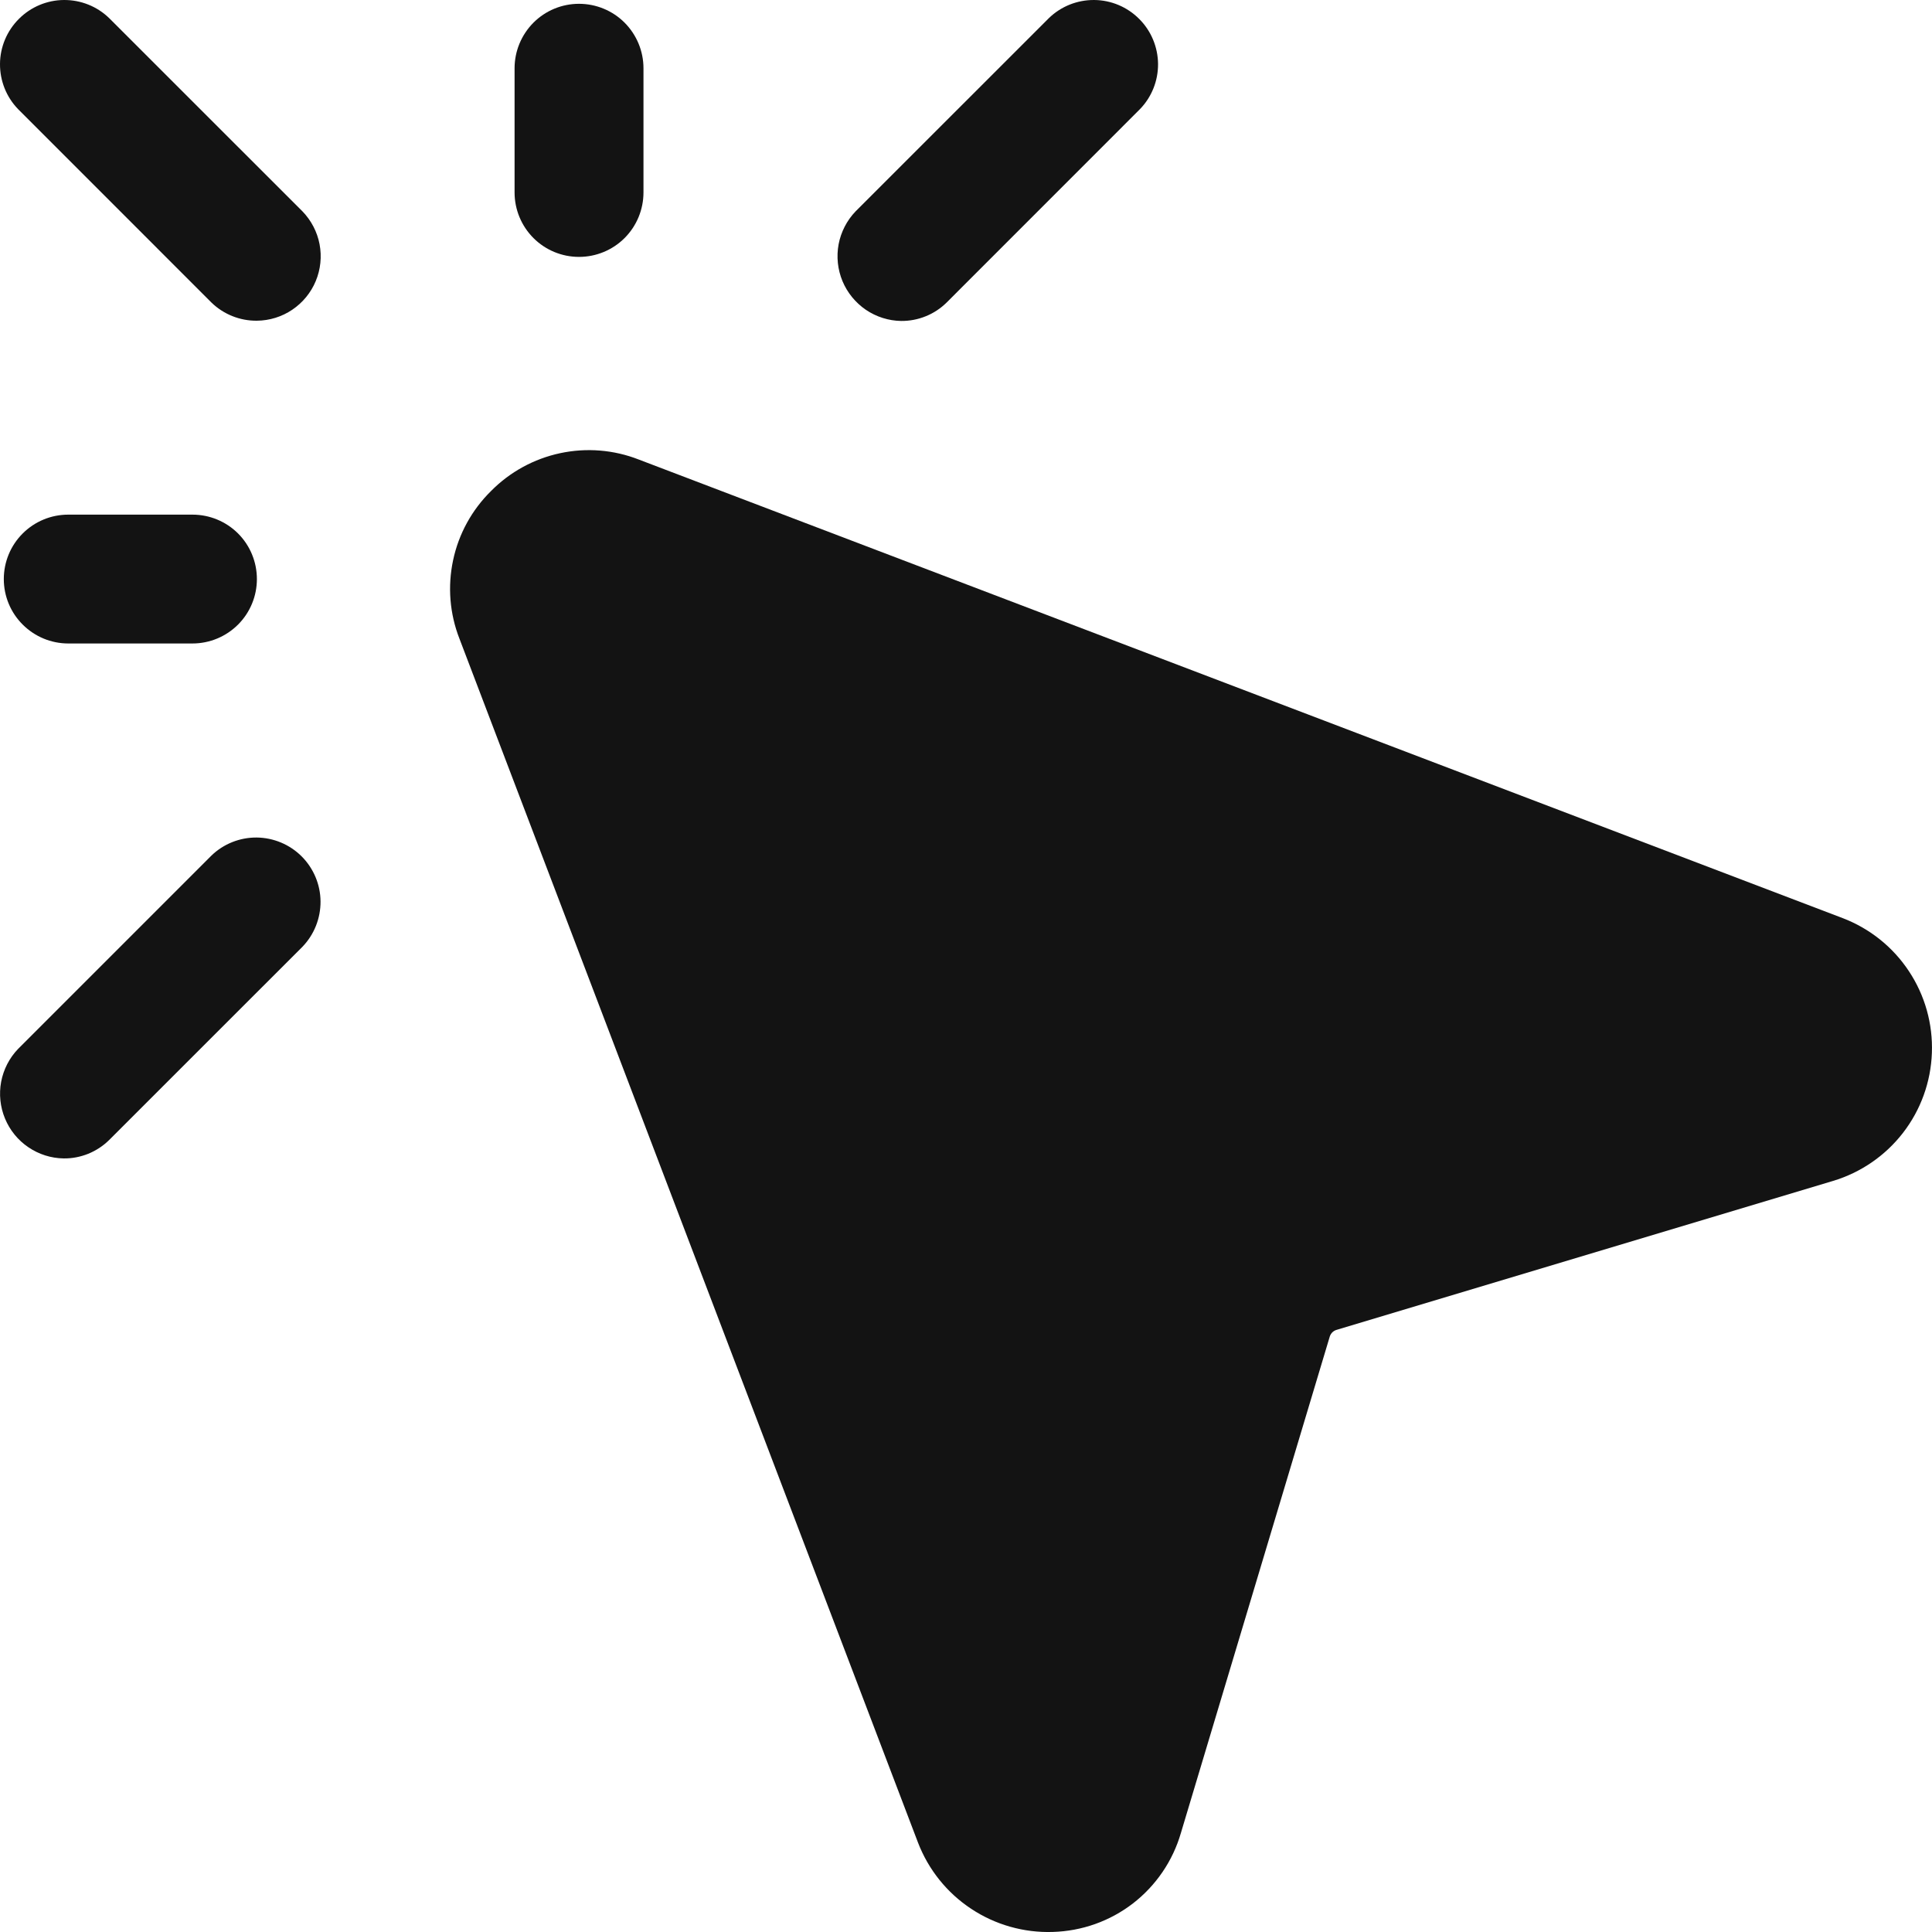 <svg xmlns="http://www.w3.org/2000/svg" width="32" height="32" viewBox="0 0 32 32" fill="none"><path d="M4.255 5.312C4.464 5.31 4.668 5.247 4.841 5.13C5.014 5.013 5.15 4.848 5.23 4.655C5.31 4.463 5.332 4.25 5.293 4.045C5.254 3.84 5.155 3.651 5.01 3.501L1.808 0.3C1.607 0.105 1.338 -0.002 1.058 4.03392e-05C0.778 0.002 0.51 0.115 0.313 0.313C0.115 0.51 0.002 0.778 4.03379e-05 1.058C-0.002 1.338 0.105 1.607 0.3 1.808L3.501 5.01C3.702 5.206 3.974 5.315 4.255 5.312Z" fill="#131313"></path><path d="M1.13 10.658H3.188C3.471 10.658 3.743 10.545 3.943 10.345C4.143 10.145 4.255 9.874 4.255 9.591C4.255 9.308 4.143 9.036 3.943 8.836C3.743 8.636 3.471 8.524 3.188 8.524H1.13C0.847 8.524 0.576 8.636 0.376 8.836C0.175 9.036 0.063 9.308 0.063 9.591C0.063 9.874 0.175 10.145 0.376 10.345C0.576 10.545 0.847 10.658 1.13 10.658Z" fill="#131313"></path><path d="M9.59 4.255C9.873 4.255 10.145 4.143 10.345 3.943C10.545 3.743 10.658 3.471 10.658 3.188V1.13C10.658 0.847 10.545 0.576 10.345 0.375C10.145 0.175 9.873 0.063 9.59 0.063C9.307 0.063 9.036 0.175 8.836 0.375C8.636 0.576 8.523 0.847 8.523 1.13V3.188C8.523 3.471 8.636 3.743 8.836 3.943C9.036 4.143 9.307 4.255 9.59 4.255Z" fill="#131313"></path><path d="M1.054 19.187C1.194 19.189 1.332 19.162 1.462 19.11C1.591 19.057 1.709 18.98 1.808 18.882L5.01 15.681C5.204 15.479 5.311 15.21 5.309 14.93C5.307 14.65 5.194 14.383 4.997 14.185C4.799 13.987 4.531 13.875 4.251 13.872C3.972 13.87 3.702 13.977 3.501 14.172L0.3 17.373C0.155 17.523 0.058 17.713 0.019 17.918C-0.019 18.123 0.003 18.335 0.083 18.527C0.163 18.72 0.297 18.885 0.47 19.002C0.642 19.119 0.845 19.184 1.054 19.187Z" fill="#131313"></path><path d="M14.926 5.316C15.066 5.317 15.204 5.291 15.334 5.238C15.463 5.186 15.581 5.108 15.68 5.01L18.881 1.808C19.076 1.607 19.183 1.338 19.181 1.058C19.178 0.778 19.066 0.51 18.868 0.313C18.671 0.115 18.403 0.002 18.123 4.03392e-05C17.843 -0.002 17.574 0.105 17.373 0.3L14.171 3.501C14.027 3.651 13.929 3.841 13.89 4.046C13.852 4.251 13.874 4.463 13.954 4.656C14.034 4.848 14.169 5.013 14.341 5.131C14.514 5.248 14.717 5.313 14.926 5.316Z" fill="#131313"></path><path d="M8.133 8.133C8.445 7.817 8.843 7.599 9.278 7.506C9.713 7.413 10.165 7.449 10.579 7.611L30.518 15.206C30.967 15.377 31.352 15.684 31.617 16.085C31.883 16.486 32.016 16.959 31.998 17.44C31.981 17.92 31.814 18.383 31.52 18.763C31.226 19.143 30.82 19.422 30.36 19.56L22.137 22.027C22.11 22.035 22.087 22.049 22.067 22.068C22.048 22.088 22.033 22.112 22.025 22.138L19.559 30.361C19.425 30.823 19.147 31.231 18.766 31.526C18.385 31.82 17.921 31.985 17.439 31.999C16.959 32.015 16.486 31.881 16.086 31.616C15.685 31.351 15.377 30.967 15.205 30.519L7.61 10.579C7.448 10.165 7.412 9.713 7.505 9.278C7.597 8.843 7.816 8.445 8.133 8.133Z" fill="#131313"></path></svg>